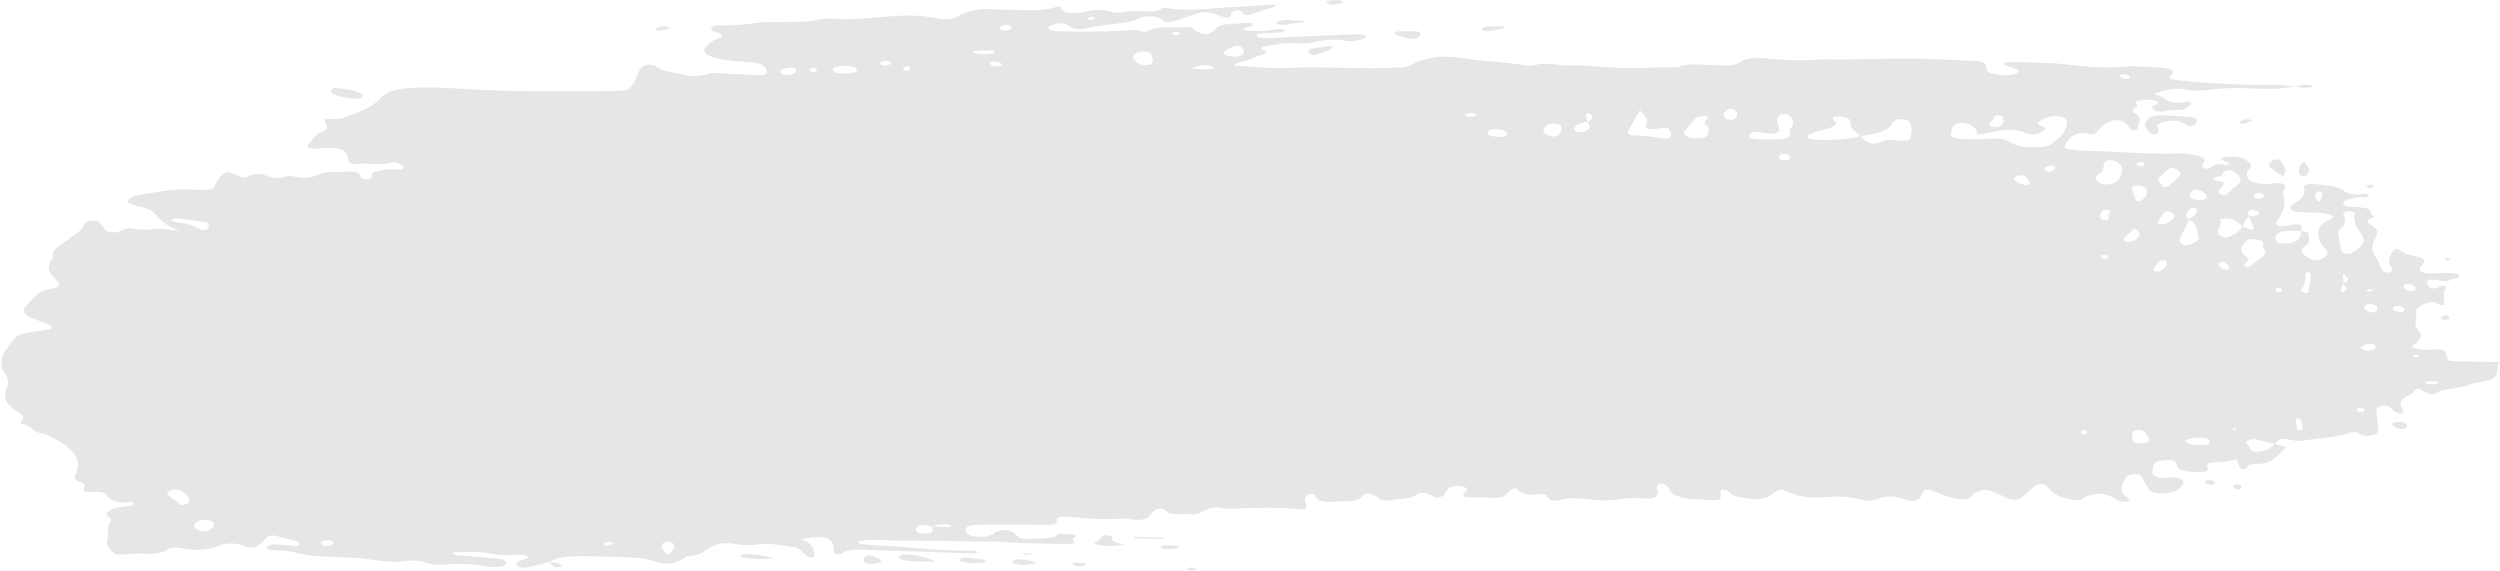 <?xml version="1.0" encoding="UTF-8" standalone="no"?><svg xmlns="http://www.w3.org/2000/svg" xmlns:xlink="http://www.w3.org/1999/xlink" fill="#000000" height="112.4" preserveAspectRatio="xMidYMid meet" version="1" viewBox="4.3 193.6 492.5 112.4" width="492.5" zoomAndPan="magnify"><g fill="#e6e6e6" id="change1_1"><path d="M 483.836 269.273 C 483.383 269.305 482.902 269.312 482.469 269.262 C 482.297 269.242 482.18 269.043 482.098 268.914 C 482.078 268.883 482.281 268.773 482.398 268.766 C 482.848 268.727 483.305 268.711 483.578 268.699 C 484.207 268.742 484.727 268.77 484.594 269.094 C 484.559 269.184 484.109 269.258 483.836 269.273 Z M 480.375 263.941 C 479.996 263.977 479.719 263.895 479.703 263.707 C 479.691 263.516 479.953 263.414 480.328 263.441 C 480.465 263.453 480.633 263.512 480.699 263.574 C 480.902 263.758 480.777 263.887 480.375 263.941 Z M 477.801 249.977 C 477.793 249.855 478.062 249.66 478.289 249.621 C 479.156 249.461 480.082 249.844 480.176 250.402 C 480.219 250.648 480.016 250.863 479.48 250.941 C 478.652 250.961 477.828 250.52 477.801 249.977 Z M 477.059 255.105 C 476.383 254.93 475.484 254.812 475.715 254.281 C 475.789 254.105 476.332 253.883 476.691 253.867 C 477.496 253.824 478.285 254.582 477.855 254.945 C 477.734 255.047 477.336 255.055 477.059 255.105 Z M 471.488 255.145 C 470.348 254.945 469.703 254.238 470.277 253.762 C 470.547 253.535 471.035 253.441 471.535 253.52 C 472.449 253.66 472.797 254.117 472.535 254.777 C 472.418 255.07 472.023 255.164 471.488 255.145 Z M 472.234 262.168 C 471.926 262.605 471.23 262.77 470.34 262.617 C 469.82 262.434 469.137 262.246 469.59 261.863 C 470.004 261.512 470.715 261.238 471.562 261.363 C 472.258 261.469 472.465 261.844 472.234 262.168 Z M 469.391 274.73 C 468.973 274.738 468.656 274.574 468.609 274.332 C 468.555 274.066 468.875 273.875 469.398 273.906 C 469.633 273.922 469.938 274.074 470.031 274.199 C 470.203 274.441 470.027 274.645 469.391 274.73 Z M 467.551 243.438 C 467.305 243.582 466.625 243.66 466.289 243.59 C 465.934 243.512 465.551 243.23 465.508 243.016 C 465.266 241.867 465.121 240.711 464.922 239.379 C 465.004 239.227 465.043 238.863 465.371 238.605 C 466.43 237.77 466.508 236.914 465.977 235.984 C 465.793 235.656 466.098 235.293 466.848 235.234 C 467.574 235.176 468.289 235.465 468.191 235.777 C 467.738 237.242 468.766 238.59 469.59 239.891 C 470.562 241.434 469.262 242.43 467.551 243.438 Z M 465.992 249.453 C 465.941 248.859 465.895 248.27 465.828 247.512 C 467.223 248.695 467.23 248.73 465.992 249.453 Z M 466.012 251.07 C 465.305 251.391 465.215 250.469 465.973 249.566 C 466.289 250.07 467.082 250.586 466.012 251.07 Z M 471.184 250.59 C 471.559 250.52 471.84 250.625 471.73 250.805 C 471.664 250.906 471.289 250.953 471.059 251.023 C 470.664 251.059 470.363 250.969 470.477 250.836 C 470.582 250.719 470.918 250.641 471.184 250.59 Z M 459.117 250.566 C 459.062 250.859 459.219 251.398 458.445 251.32 C 457.527 251.227 457.578 250.688 457.852 250.273 C 458.441 249.387 458.602 248.48 458.48 247.547 C 458.469 247.441 458.836 247.32 459.25 247.07 C 459.816 248.32 459.32 249.445 459.117 250.566 Z M 457.711 278.246 C 457.664 278.305 457.457 278.355 457.312 278.367 C 457.172 278.379 456.891 278.34 456.883 278.312 C 456.738 277.586 456.617 276.863 456.52 276.137 C 456.516 276.098 456.766 276.02 456.906 276.012 C 457.051 276 457.266 276.027 457.352 276.082 C 458.16 276.586 457.461 277.23 457.945 277.691 C 457.852 277.93 457.816 278.094 457.711 278.246 Z M 454.25 241.598 C 453.836 241.594 453.277 241.484 453.035 241.324 C 451.922 240.57 452.668 239.281 454.379 239.113 C 455.41 239.012 456.516 239.117 457.59 239.141 C 457.602 239.707 457.582 240.27 456.992 240.781 C 456.363 241.328 455.438 241.609 454.25 241.598 Z M 453.062 251.121 C 452.863 251.098 452.746 250.871 452.594 250.738 C 452.645 250.48 452.777 250.223 453.398 250.301 C 453.613 250.328 453.848 250.547 453.871 250.688 C 453.926 250.961 453.645 251.184 453.062 251.121 Z M 449.977 282.441 C 448.496 282.793 447.777 282.633 447.465 281.723 C 447.309 281.27 446.289 280.785 447.207 280.34 C 448.266 279.828 449.262 280.34 450.246 280.551 C 450.957 280.703 451.668 280.855 452.379 281.008 C 451.93 281.645 451.223 282.145 449.977 282.441 Z M 446.539 245.578 C 446.586 245.5 446.68 245.43 446.773 245.332 C 447.449 244.875 447.25 244.449 446.602 243.988 C 445.422 243.145 445.688 242.242 446.477 241.359 C 446.828 240.969 447.289 240.562 448.27 240.734 C 449.082 240.879 450.258 240.879 450.113 241.633 C 450.051 241.957 450.09 242.312 450.297 242.617 C 450.789 243.34 450.395 243.91 449.547 244.484 C 448.855 244.945 448.336 245.477 447.688 245.957 C 447.527 246.078 447.121 246.215 446.902 246.188 C 446.258 246.105 446.402 245.824 446.539 245.578 Z M 443.84 240.035 C 443.371 240.238 442.918 240.57 442.219 240.309 C 441.852 240.168 441.512 239.953 441.355 239.73 C 440.672 238.77 442.465 237.844 441.562 236.863 C 441.969 236.777 442.387 236.613 442.781 236.621 C 444.664 236.668 445.191 237.531 446.086 238.172 C 445.707 238.914 444.965 239.543 443.84 240.035 Z M 444.484 278.414 C 444.355 278.309 444.223 278.199 444.09 278.094 C 444.211 278.055 444.359 277.977 444.438 277.988 C 444.664 278.035 444.859 278.121 445.066 278.191 C 444.875 278.266 444.68 278.34 444.484 278.414 Z M 443.078 246.746 C 442.855 246.781 442.473 246.691 442.285 246.594 C 441.738 246.301 441.273 245.965 441.434 245.523 C 441.48 245.383 441.707 245.262 441.852 245.129 C 442.129 245.18 442.551 245.191 442.652 245.293 C 443.008 245.641 443.301 246.012 443.512 246.391 C 443.562 246.484 443.281 246.715 443.078 246.746 Z M 441.938 228.219 C 442.199 228.16 442.125 227.758 442.328 227.547 C 442.867 226.984 443.793 226.965 444.496 227.461 C 445.734 228.34 446.301 229.211 444.852 230.211 C 444.094 230.734 443.605 231.367 442.934 231.934 C 442.816 232.027 442.379 232.016 442.168 232.043 C 441.93 231.914 441.613 231.82 441.523 231.688 C 441.105 231.055 441.918 230.57 442.32 230.035 C 442.512 229.781 442.477 229.461 442.016 229.391 C 439.555 229.02 439.828 228.672 441.938 228.219 Z M 447.363 236.301 C 447.656 236.973 447.961 237.648 448.238 238.324 C 448.332 238.551 448.363 238.852 447.812 238.855 C 447.473 238.863 447.121 238.617 446.781 238.477 C 446.562 238.387 446.355 238.289 446.141 238.195 C 446.305 237.52 446.469 236.844 447.363 236.301 Z M 447.898 235.016 C 448.551 234.957 449.164 235.16 449.32 235.496 C 449.5 235.895 448.875 236.043 448.25 236.129 C 447.965 236.168 447.676 236.191 447.387 236.227 C 447.336 236.078 447.285 235.93 447.23 235.781 C 447.102 235.441 447.117 235.09 447.898 235.016 Z M 449.414 231.621 C 450.27 231.629 450.332 232.004 450.215 232.352 C 450.117 232.621 449.746 232.77 449.195 232.777 C 448.492 232.656 448.137 232.363 448.355 232.02 C 448.469 231.84 449.051 231.621 449.414 231.621 Z M 437.727 281.277 C 436.73 281.148 435.43 281.297 434.898 280.613 C 434.551 280.16 436.801 279.625 438.379 279.832 C 439.23 279.941 439.703 280.309 439.594 280.773 C 439.453 281.355 438.586 281.316 437.727 281.277 Z M 434.18 241.66 C 433.641 241.312 433.562 240.902 433.777 240.477 C 434.383 239.289 434.988 238.102 435.59 236.914 C 437.629 237.961 436.93 239.406 437.516 240.664 C 437.656 240.969 435.578 241.957 434.898 241.941 C 434.648 241.938 434.359 241.781 434.18 241.66 Z M 433.418 228.551 C 432.801 229.117 432.188 229.688 431.52 230.242 C 431.387 230.352 431.027 230.387 430.77 230.457 C 430.637 230.426 430.41 230.406 430.375 230.355 C 429.879 229.617 428.805 228.91 430.156 228.094 C 430.746 227.734 431.016 227.234 431.539 226.84 C 431.824 226.625 432.391 226.617 432.781 226.805 C 433.887 227.336 434.09 227.934 433.418 228.551 Z M 432.336 236.738 C 431.793 237.227 431.262 237.773 429.836 237.762 C 429.68 237.656 429.301 237.504 429.348 237.418 C 429.766 236.727 430.188 236.031 430.762 235.375 C 430.977 235.129 431.629 235.23 431.992 235.398 C 432.828 235.785 432.848 236.277 432.336 236.738 Z M 429.602 247.059 C 429.469 247.098 429.305 247.117 429.156 247.145 C 428.934 247.039 428.5 246.914 428.527 246.828 C 428.77 246.117 429.176 245.426 430.156 244.891 C 430.281 244.82 430.945 244.867 431.012 244.945 C 431.527 245.555 430.73 246.699 429.602 247.059 Z M 435.641 234.75 C 435.723 234.641 436.156 234.531 436.406 234.539 C 436.98 234.566 437.125 234.816 437.07 235.074 C 436.938 235.738 436.316 236.289 435.598 236.816 C 434.535 236.125 435.156 235.434 435.641 234.75 Z M 436.598 231.004 C 436.797 230.93 437.25 230.941 437.465 231.016 C 438.516 231.379 439.262 232.195 438.949 232.656 C 438.867 232.781 438.535 232.891 438.273 232.949 C 438.004 233.012 437.676 233.004 437.359 233.027 C 436.59 232.934 435.781 232.789 435.727 232.312 C 435.68 231.836 435.723 231.316 436.598 231.004 Z M 426.219 280.93 C 424.996 280.98 424.379 280.738 424.328 280.16 C 424.312 279.922 424.383 279.676 424.414 279.434 C 424.391 279.434 424.371 279.434 424.348 279.434 C 424.379 279.191 424.285 278.918 424.477 278.723 C 424.652 278.531 425.109 278.324 425.48 278.301 C 425.855 278.273 426.48 278.414 426.645 278.578 C 427.062 279.004 427.352 279.477 427.578 279.941 C 427.875 280.562 427.395 280.879 426.219 280.93 Z M 422.949 241.109 C 422.43 240.797 422.699 240.531 423.023 240.234 C 423.562 239.746 424.031 239.242 424.715 238.559 C 426.324 239.422 425.883 240.141 424.914 240.863 C 424.402 241.25 423.395 241.371 422.949 241.109 Z M 421.312 229.273 C 420.621 229.828 419.266 230.125 418.457 229.871 C 417.59 229.602 416.98 228.848 417.234 228.344 C 417.273 228.262 417.309 228.16 417.422 228.113 C 418.699 227.57 418.641 226.812 418.727 226.059 C 418.77 225.645 419.02 225.188 420.059 225.168 C 420.973 225.152 421.438 225.523 421.855 225.887 C 422.383 226.344 422.34 226.852 422.324 227.391 C 422.148 228.016 422.039 228.688 421.312 229.273 Z M 419.629 235.906 C 419.668 236.277 419.77 236.527 419.684 236.762 C 419.645 236.855 419.18 236.977 418.938 236.961 C 418.668 236.945 418.297 236.812 418.207 236.688 C 417.863 236.203 417.988 235.707 418.418 235.25 C 418.637 235.016 419.102 234.883 419.598 234.973 C 419.793 235.008 420.02 235.215 419.988 235.328 C 419.926 235.566 419.703 235.793 419.629 235.906 Z M 419.102 244.578 C 418.621 244.605 418.211 244.449 418.145 244.203 C 418.062 243.922 418.457 243.773 418.973 243.828 C 419.438 243.871 419.727 244.047 419.711 244.297 C 419.496 244.402 419.316 244.566 419.102 244.578 Z M 425.91 230.156 C 426.09 230.227 426.574 230.336 426.801 230.523 C 427.703 231.297 427.215 232.645 425.828 233.23 C 425.723 233.273 425.105 233.145 425.07 233.059 C 424.758 232.258 424.496 231.445 424.262 230.633 C 424.188 230.371 425.102 230.051 425.91 230.156 Z M 426.203 225.508 C 426.699 225.621 426.898 225.836 426.715 226.086 C 426.535 226.328 426.117 226.477 425.645 226.309 C 425.227 226.16 425.141 225.887 425.43 225.668 C 425.559 225.566 425.941 225.559 426.203 225.508 Z M 414.598 279.203 C 414.125 278.941 414.02 278.652 414.531 278.391 C 414.645 278.332 415.234 278.391 415.266 278.449 C 415.387 278.656 415.41 278.891 415.355 279.105 C 415.34 279.156 414.863 279.172 414.598 279.203 Z M 408.23 222.098 C 407.891 222.328 407.148 222.48 406.559 222.52 C 404.27 222.664 401.91 222.652 400.332 221.641 C 399.098 220.848 397.645 220.762 396.047 220.934 C 394.105 221.141 392.203 221.047 390.289 220.949 C 389.211 220.898 388.508 220.461 388.602 219.914 C 388.688 219.418 388.855 218.91 389.145 218.438 C 389.586 217.703 391.023 217.594 392.234 218.113 C 393.309 218.574 393.758 219.156 393.805 220.121 C 395.336 219.863 396.434 219.73 397.449 219.5 C 399.48 219.043 401.277 218.984 403.219 219.754 C 404.719 220.344 405.793 220.121 406.887 219.344 C 407.344 219.02 407.312 218.684 406.641 218.496 C 405.371 218.148 405.582 217.758 406.383 217.324 C 406.828 217.086 407.312 216.855 407.828 216.66 C 409.137 216.164 411.477 216.66 411.512 217.473 C 411.59 219.23 410.23 220.738 408.23 222.098 Z M 407.734 227.414 C 407.227 227.391 407.035 227.121 407.098 226.875 C 407.203 226.426 408.109 226.094 408.734 226.273 C 408.953 226.336 409.035 226.527 409.188 226.668 C 408.973 227.059 408.719 227.465 407.734 227.414 Z M 403.902 229.984 C 403.82 230.059 403.277 230.07 403.055 230.008 C 402.078 229.723 401.047 229.438 401.074 228.641 C 401.328 228.512 401.605 228.301 401.984 228.188 C 402.438 228.059 402.949 228.145 403.293 228.348 C 403.496 228.469 403.652 228.633 403.715 228.789 C 403.871 229.188 404.352 229.582 403.902 229.984 Z M 396.359 217.699 C 396.484 217.547 396.656 217.406 396.84 217.273 C 397.305 216.938 396.82 216.117 398.32 216.328 C 399.254 216.461 398.883 217.016 398.965 217.48 C 398.902 217.648 398.855 217.895 398.723 218.125 C 398.504 218.512 397.391 218.754 396.781 218.547 C 396.164 218.34 396.086 218.031 396.359 217.699 Z M 380.637 220.797 C 380.57 221.172 379.867 221.34 379.223 221.344 C 378.605 221.352 377.961 221.277 377.371 221.168 C 376.539 221.016 376.016 221.121 375.277 221.41 C 373.434 222.141 372.777 222.047 371.48 221.09 C 371.223 220.898 371.137 220.645 370.98 220.418 C 371.109 220.395 371.238 220.375 371.367 220.355 C 374 219.934 376.461 219.414 377.07 217.766 C 377.125 217.617 377.395 217.484 377.594 217.355 C 378.32 216.891 379.988 217.023 380.395 217.574 C 381.16 218.633 380.816 219.719 380.637 220.797 Z M 361.105 221.016 C 360.453 220.957 360.188 220.492 360.57 220.223 C 361.484 219.586 362.867 219.344 364.137 218.988 C 365.504 218.609 366.602 218.133 365.48 217.207 C 365.18 216.957 365.363 216.676 365.848 216.578 C 366.246 216.496 366.805 216.508 367.207 216.59 C 368.145 216.777 368.938 217.117 368.828 217.699 C 368.617 218.801 369.773 219.59 370.879 220.406 C 367.746 221.168 364.477 221.328 361.105 221.016 Z M 357.051 218.906 C 356.41 219.492 357.652 220.266 356.332 220.773 C 355.602 221.059 355.219 221.094 351.602 221.074 C 351.383 221.062 350.57 221.055 349.812 220.945 C 349.156 220.852 348.766 220.566 348.922 220.184 C 349.066 219.824 349.504 219.547 350.223 219.602 C 351.16 219.668 352.066 219.867 353.004 219.949 C 354.059 220.039 354.883 219.625 354.797 219.066 C 354.703 218.484 354.445 217.906 354.402 217.324 C 354.379 217.012 354.535 216.66 354.82 216.387 C 355.012 216.211 355.555 216.098 355.98 216.039 C 356.18 216.012 356.605 216.156 356.703 216.277 C 357.203 216.883 357.887 217.48 357.477 218.191 C 357.344 218.43 357.281 218.695 357.051 218.906 Z M 356.039 225.207 C 355.316 225.215 354.824 225.02 354.758 224.664 C 354.699 224.332 354.961 223.98 355.668 223.93 C 356.375 223.879 356.77 224.172 356.922 224.508 C 357.094 224.883 356.742 225.117 356.039 225.207 Z M 346.047 217.02 C 345.895 217.133 345.477 217.238 345.258 217.207 C 344.848 217.152 344.316 217.035 344.156 216.863 C 343.91 216.59 343.93 216.25 343.836 215.945 C 344.188 215.621 344.438 215.328 344.812 215.082 C 344.941 215 345.484 214.965 345.645 215.035 C 346.633 215.453 346.828 216.453 346.047 217.02 Z M 340.867 219.672 C 340.77 220.184 340.598 220.68 339.398 220.797 C 338.227 220.914 337.145 220.816 336.402 220.285 C 336.152 220.102 335.93 219.785 336.062 219.605 C 336.742 218.684 337.527 217.785 338.32 216.891 C 338.445 216.75 338.758 216.625 339.035 216.57 C 339.457 216.484 339.996 216.371 340.363 216.441 C 340.895 216.547 340.734 216.844 340.961 216.609 C 340.172 217.465 339.824 217.891 340.43 218.25 C 341.188 218.699 340.961 219.18 340.867 219.672 Z M 332.316 220.891 C 330.195 220.598 328.105 220.277 325.879 220.234 C 325.145 220.223 324.863 219.805 325.035 219.473 C 325.77 218.066 326.594 216.672 327.387 215.27 C 327.898 216.215 329.246 216.977 328.594 218.074 C 328.141 218.84 329.426 219.246 330.875 218.938 C 332.629 218.566 333.039 218.66 333.359 219.527 C 333.445 219.773 333.512 220.027 333.484 220.27 C 333.441 220.641 333.004 220.984 332.316 220.891 Z M 317.047 217.57 C 316.934 217.18 316.812 216.789 316.703 216.398 C 316.637 216.152 316.617 215.848 317.285 215.957 C 317.613 216.012 317.938 216.316 317.996 216.531 C 318.113 216.961 317.609 217.281 317.047 217.57 Z M 316.215 219.562 C 315.879 219.66 315.211 219.641 314.906 219.523 C 314.602 219.41 314.355 219.078 314.445 218.887 C 314.766 218.195 315.574 217.727 317.012 217.645 C 317.594 218.379 317.816 219.09 316.215 219.562 Z M 311.727 219.625 C 311.547 220.031 311.27 220.426 310.359 220.508 C 309.664 220.574 308.648 220.055 308.434 219.582 C 308.234 219.156 308.449 218.777 308.875 218.422 C 309.336 218.031 310.059 217.902 310.879 217.941 C 311.566 217.977 311.973 218.379 311.914 219.008 C 311.875 219.145 311.828 219.387 311.727 219.625 Z M 300.344 220.555 C 299.73 220.57 299.07 220.559 298.508 220.449 C 297.742 220.305 297.07 220.023 297.469 219.52 C 297.816 219.07 298.602 218.988 299.441 219.066 C 300.488 219.168 301.117 219.488 301.203 220.02 C 301.199 220.359 300.832 220.539 300.344 220.555 Z M 293.5 216.574 C 293.281 216.562 292.941 216.395 292.938 216.297 C 292.934 216.184 293.195 216.008 293.422 215.961 C 293.988 215.844 294.602 215.816 295.055 216.105 C 295.133 216.152 295.098 216.25 295.113 216.32 C 294.703 216.625 294.082 216.609 293.5 216.574 Z M 246.301 204.637 C 245.457 204.473 245.074 204 245.535 203.668 C 245.809 203.473 246.121 203.277 246.488 203.129 C 247.074 202.891 247.59 202.484 248.504 202.703 C 249.203 202.867 249.559 203.789 249.125 204.277 C 248.754 204.695 248.125 204.902 246.473 204.664 C 246.906 204.727 246.594 204.691 246.301 204.637 Z M 242.855 207.27 C 241.789 207.262 240.73 207.211 239.094 207.156 C 240.43 206.391 241.582 206.367 242.809 206.617 C 243.043 206.664 243.309 206.832 243.332 206.957 C 243.352 207.055 243.023 207.27 242.855 207.27 Z M 235.723 200.527 C 235.496 200.508 235.32 200.336 235.125 200.23 C 235.281 199.949 235.707 199.84 236.191 199.879 C 236.41 199.898 236.77 200.082 236.746 200.168 C 236.676 200.449 236.223 200.574 235.723 200.527 Z M 229.938 206.441 C 228.762 206.441 227.734 205.754 227.52 204.867 C 227.398 204.375 228.438 203.809 229.629 203.754 C 230.312 203.723 230.926 203.891 231.082 204.23 C 231.305 204.707 231.336 205.207 231.426 205.59 C 231.375 206.191 230.852 206.445 229.938 206.441 Z M 202.441 199.586 C 201.766 199.605 201.117 199.453 201.215 199.043 C 201.258 198.867 201.777 198.648 202.168 198.578 C 202.816 198.461 203.379 198.594 203.605 198.977 C 203.613 199.387 203.109 199.566 202.441 199.586 Z M 200.57 206.691 C 199.965 206.625 199.359 206.488 199.312 206.121 C 199.273 205.863 199.656 205.668 200.191 205.703 C 200.977 205.754 201.617 205.93 201.66 206.402 C 201.441 206.676 201.027 206.742 200.57 206.691 Z M 195.812 203.98 C 196.961 203.254 198.414 203.777 199.516 203.469 C 199.633 203.438 200.121 203.594 200.16 203.691 C 200.266 203.961 199.934 204.191 199.445 204.223 C 198.254 204.301 197.047 204.312 195.812 203.98 Z M 191.188 297.445 C 190.141 297.41 189.102 297.336 188.059 297.273 C 188.898 296.844 189.938 296.812 191.016 296.918 C 191.273 296.941 191.488 297.082 191.727 297.172 C 191.547 297.266 191.355 297.449 191.188 297.445 Z M 186.508 298.73 C 185.215 298.711 184.652 298.434 184.715 297.836 C 184.766 297.363 185.176 297.004 186.133 297.02 C 186.73 297.027 187.32 297.195 187.91 297.297 C 187.965 297.535 188.059 297.777 188.059 298.016 C 188.059 298.547 187.445 298.742 186.508 298.73 Z M 182.836 207.57 C 182.266 207.559 182.125 207.301 182.297 207.055 C 182.453 206.832 182.723 206.586 183.273 206.664 C 183.445 206.691 183.504 206.934 183.613 207.078 C 183.547 207.328 183.379 207.582 182.836 207.57 Z M 178.242 206.496 C 178.035 206.383 177.652 206.27 177.656 206.16 C 177.688 205.742 178.328 205.645 178.977 205.641 C 179.508 205.641 180.004 205.844 179.832 206.102 C 179.609 206.438 178.934 206.531 178.242 206.496 Z M 171.195 208.086 C 170.887 208.094 170.57 208.086 170.133 208.09 C 169.805 208.035 169.285 208.02 168.934 207.883 C 168.613 207.758 168.387 207.512 168.301 207.301 C 168.25 207.188 168.539 207.008 168.75 206.898 C 169.508 206.516 170.465 206.547 171.398 206.613 C 172.176 206.672 172.957 206.762 173.117 207.277 C 173.25 207.707 172.449 208.047 171.195 208.086 Z M 164.215 207.758 C 163.684 207.656 163.57 207.398 163.844 207.164 C 164.113 206.93 164.617 206.863 165.051 207.02 C 165.227 207.086 165.207 207.297 165.277 207.445 C 165.07 207.688 164.738 207.859 164.215 207.758 Z M 158.363 208.203 C 158.148 208.121 157.949 207.922 157.977 207.789 C 158.09 207.246 159.328 206.836 160.438 206.969 C 160.926 207.023 161.156 207.246 161.172 207.52 C 160.977 208.219 159.449 208.602 158.363 208.203 Z M 136.27 302.602 C 136.203 302.66 136.035 302.695 135.914 302.742 C 135.777 302.73 135.539 302.742 135.516 302.715 C 135 302.043 134.273 301.375 134.926 300.637 C 135.082 300.453 135.656 300.258 136.004 300.273 C 136.348 300.293 136.832 300.539 136.934 300.734 C 137.281 301.395 136.898 302.02 136.27 302.602 Z M 124.855 300.824 C 124.52 300.969 124.082 301.047 123.734 301.141 C 123.523 301.082 123.297 301.051 123.289 301.012 C 123.27 300.867 123.227 300.676 123.375 300.59 C 123.82 300.34 124.414 300.27 125.004 300.449 C 125.078 300.473 125.012 300.758 124.855 300.824 Z M 68.344 301.113 C 67.828 301.039 67.57 300.836 67.547 300.555 C 67.707 300.164 68.219 300.008 68.934 300.027 C 69.441 300.043 69.824 300.191 69.918 300.465 C 70.062 300.883 69.203 301.234 68.344 301.113 Z M 44.383 298.262 C 43.301 298.219 42.406 297.59 42.605 297.012 C 42.828 296.348 43.758 295.957 44.941 296.031 C 45.98 296.094 46.594 296.527 46.438 297.094 C 46.242 297.801 45.363 298.301 44.383 298.262 Z M 40.555 293.035 C 40.316 293.102 39.699 293.074 39.672 293.027 C 39.23 292.246 38.004 291.73 37.305 291.039 C 37.238 290.977 37.281 290.879 37.266 290.711 C 37.441 290.57 37.625 290.332 37.961 290.188 C 38.48 289.957 39.23 289.93 39.703 290.156 C 41.031 290.801 41.672 291.633 41.539 292.578 C 41.52 292.746 40.941 292.93 40.555 293.035 Z M 38.953 237.379 C 38.484 237.352 37.992 237.164 38.156 236.875 C 38.309 236.609 38.883 236.641 39.652 236.66 C 41.039 236.852 42.738 237.051 44.391 237.328 C 45.207 237.465 45.559 237.84 45.422 238.32 C 45.289 238.805 44.367 239.117 43.789 238.809 C 42.426 238.086 40.961 237.504 38.953 237.379 Z M 219.645 196.91 C 219.699 196.902 220.039 197.219 220.012 197.23 C 219.691 197.363 219.32 197.473 218.965 197.586 C 218.773 197.418 218.645 197.305 218.512 197.191 C 218.887 197.094 219.25 196.977 219.645 196.91 Z M 422.543 208.234 C 423.215 208.242 423.699 208.457 423.871 208.789 C 423.918 208.887 423.648 209.121 423.461 209.145 C 422.758 209.23 421.82 208.82 421.922 208.477 C 421.953 208.375 422.328 208.23 422.543 208.234 Z M 461.262 233.402 C 460.016 232.609 460.352 232.055 460.602 231.52 C 460.641 231.43 461.125 231.316 461.301 231.352 C 461.539 231.402 461.852 231.594 461.832 231.711 C 461.738 232.176 461.531 232.637 461.262 233.402 Z M 488.441 264.781 C 486.473 264.734 486.473 264.711 486.215 263.602 C 485.945 262.457 485.785 262.324 483.535 262.445 C 482.035 262.527 480.68 262.574 479.289 261.887 C 480.738 260.984 481.828 259.883 480.75 258.746 C 479.59 257.523 480.512 256.312 480.289 255.102 C 480.145 254.312 481.355 253.547 482.945 253.152 C 484.227 252.84 484.527 253.906 485.777 253.703 C 485.77 252.785 485.719 251.875 485.773 250.965 C 485.797 250.656 486.551 250.305 486.008 250.047 C 485.117 249.625 484.727 250.281 484.074 250.395 C 482.941 250.59 482.844 250.008 482.59 249.656 C 482.105 248.98 482.609 248.617 483.852 248.711 C 485.039 248.801 486.223 249.309 487.371 248.605 C 487.805 248.344 489.16 248.484 488.68 247.828 C 488.426 247.488 487.75 247.367 487.098 247.355 C 486.301 247.344 485.5 247.383 484.699 247.402 C 484.062 247.422 483.418 247.477 482.781 247.457 C 481.445 247.41 480.598 246.93 481.145 246.277 C 481.465 245.898 481.758 245.496 481.871 245.09 C 481.934 244.879 481.707 244.539 481.395 244.434 C 480.457 244.117 479.414 243.887 478.414 243.625 C 477.512 243.391 477.355 242.555 475.934 242.707 C 475.137 243.957 474.312 245.133 475.531 246.398 C 475.801 246.676 475.582 247.062 474.949 247.27 C 474.387 247.453 473.621 247.117 473.367 246.539 C 473.035 245.805 472.965 245.016 472.41 244.332 C 471.332 243.008 471.535 241.648 472.273 240.398 C 472.887 239.359 472.699 238.633 471.34 237.891 C 470.59 237.477 470.305 237.039 471.492 236.656 C 471.734 236.582 472.039 236.312 472.027 236.309 C 471.09 235.883 471.645 235.105 470.785 234.738 C 470.234 234.5 469.312 234.484 468.543 234.398 C 467.922 234.332 467.238 234.363 466.672 234.238 C 466.309 234.16 465.934 233.887 465.895 233.684 C 465.852 233.473 466.09 233.148 466.414 233.031 C 467.059 232.805 467.84 232.676 468.574 232.52 C 469.391 232.352 470.578 232.711 471.062 232.039 C 470.438 231.562 469.629 231.918 468.914 231.91 C 467.914 231.898 466.836 231.855 466.332 231.387 C 464.914 230.07 462.266 230.188 460.047 229.824 C 459.098 229.672 457.906 230.16 458.117 230.66 C 458.664 231.961 457.676 232.879 456.074 233.809 C 454.766 234.57 455.754 235.426 457.891 235.438 C 459.504 235.445 461.094 235.422 462.641 235.727 C 463.867 235.965 464.262 236.414 463.289 236.836 C 460.984 237.824 460.828 239.062 461.078 240.48 C 461.23 241.359 461.859 242.07 462.574 242.828 C 463.285 243.586 462.34 244.539 460.75 244.883 C 460.492 244.941 460.012 244.949 459.859 244.863 C 459.082 244.449 458.316 244.027 457.941 243.445 C 457.598 242.91 457.801 242.492 458.477 242.055 C 459.602 241.328 459.09 240.438 459.078 239.621 C 459.074 239.285 458.262 239.211 457.672 239.109 C 457.875 237.816 457.637 237.656 455.762 237.871 C 455.293 237.926 454.855 238.055 454.391 238.102 C 453.113 238.23 452.398 237.883 452.801 237.293 C 454 235.535 454.824 233.758 454.051 231.879 C 453.777 231.219 455.109 230.543 454.215 229.949 C 453.215 229.285 451.801 229.98 450.586 229.844 C 450.43 229.824 450.266 229.832 450.102 229.824 C 448.031 229.707 447.035 229.117 446.898 227.977 C 446.844 227.531 447.062 227.156 447.531 226.797 C 447.801 226.59 447.891 226.367 447.73 226.09 C 446.992 224.816 445.129 224.242 442.48 224.555 C 441.977 224.613 441.766 224.906 442.129 225.141 C 442.516 225.387 443.496 225.637 443.426 225.773 C 443.109 226.41 442.164 225.93 441.496 225.945 C 440.523 225.973 440.184 226.355 439.656 226.66 C 439.312 226.859 438.812 226.906 438.426 226.707 C 438.23 226.605 438.137 226.41 438.145 226.258 C 438.168 225.707 439.242 225.137 438.109 224.613 C 437.125 224.156 435.918 223.918 434.605 223.855 C 434.129 223.832 433.645 223.848 433.16 223.859 C 427.043 224.004 421.008 223.41 414.918 223.285 C 413.961 223.266 413.008 223.148 412.07 223.043 C 411.383 222.965 410.875 222.711 411.062 222.332 C 411.34 221.77 411.617 221.176 412.191 220.691 C 412.977 220.035 414.02 219.488 415.77 219.984 C 416.43 220.172 417.023 219.977 417.359 219.648 C 417.965 219.062 418.305 218.41 419.211 217.895 C 420.891 216.941 422.57 217.086 423.504 218.297 C 423.684 218.531 423.766 218.785 423.996 219 C 424.133 219.121 424.48 219.242 424.727 219.238 C 424.965 219.238 425.391 219.078 425.398 218.98 C 425.504 217.863 426.691 216.668 424.523 215.699 C 424.324 215.609 424.461 215.215 424.645 215.012 C 424.898 214.734 425.629 214.566 425.246 214.16 C 424.902 213.797 425.047 213.492 425.789 213.348 C 426.98 213.117 429.008 213.27 429.398 213.629 C 429.516 213.734 429.414 213.988 429.234 214.082 C 428.672 214.387 427.949 214.656 428.488 215.141 C 429.094 215.68 430.051 215.676 431 215.445 C 431.762 215.262 432.508 215.246 433.328 215.266 C 434.652 215.297 435.301 214.789 435.793 214.238 C 435.914 214.105 435.941 213.887 435.809 213.77 C 435.688 213.66 435.203 213.547 435.027 213.594 C 433.129 214.086 431.723 213.844 430.555 212.926 C 430.145 212.602 429.375 212.398 428.613 212.074 C 430.625 211.367 432.84 210.801 434.637 211.203 C 436.691 211.664 438.309 211.438 440.145 211.219 C 442.348 210.953 444.535 210.902 446.824 210.98 C 449.902 211.078 453.082 211.336 456.094 210.664 C 454.777 210.465 453.48 210.266 452.062 210.289 C 445.617 210.395 439.25 210.043 432.945 209.359 C 432.098 209.27 431.391 209.039 431.906 208.5 C 432.195 208.195 432.613 207.922 432.305 207.57 C 431.926 207.145 431.18 206.984 430.348 206.949 C 427.941 206.852 425.445 206.516 423.145 206.73 C 419.031 207.121 415.168 206.742 411.238 206.289 C 407.602 205.867 403.891 205.879 400.191 205.848 C 399.723 205.844 399.145 205.879 399.098 206.203 C 399.055 206.492 399.582 206.586 399.992 206.703 C 400.543 206.867 401.109 207.027 401.594 207.234 C 402.086 207.449 401.941 207.953 401.438 208.113 C 399.887 208.602 398.348 208.438 396.816 208.098 C 395.746 207.859 395.602 207.375 395.598 206.844 C 395.59 206.168 395.016 205.68 393.664 205.625 C 388.531 205.422 383.383 205.043 378.266 205.133 C 374.75 205.195 371.207 205.223 367.684 205.34 C 365.926 205.398 364.125 205.219 362.395 205.344 C 359.336 205.57 356.367 205.535 353.32 205.207 C 351.094 204.969 348.828 204.672 346.859 205.969 C 345.715 206.727 343.219 206.461 341.312 206.414 C 339.086 206.359 336.832 205.984 334.836 206.832 C 330.355 206.875 325.832 207.121 321.406 206.879 C 318.887 206.738 316.359 206.391 313.801 206.496 C 311.312 206.598 308.824 205.668 306.332 206.527 C 306.02 206.637 305.375 206.543 304.926 206.473 C 300.773 205.832 296.418 205.695 292.254 205.027 C 288.895 204.492 285.57 204.711 282.859 206.109 C 282.188 206.457 281.473 206.848 280.438 206.879 C 277.875 206.953 275.301 207.102 272.75 207.035 C 267.629 206.906 262.52 206.828 257.395 206.977 C 254.027 207.078 250.738 206.754 247.375 206.48 C 247.914 205.734 249.289 205.789 250.117 205.422 C 251.094 204.988 252.203 204.641 253.27 204.262 C 254.035 203.992 253.875 203.785 253.219 203.527 C 252.473 203.23 252.781 202.852 253.418 202.734 C 255.379 202.387 257.355 201.996 259.504 202.141 C 260.809 202.227 262.105 202.152 263.289 201.887 C 265.277 201.441 267.203 201.211 269.359 201.617 C 270.613 201.852 271.902 201.574 273.016 201.203 C 273.23 201.129 273.395 200.918 273.375 200.777 C 273.355 200.645 273.074 200.43 272.883 200.422 C 271.93 200.375 270.957 200.34 270.004 200.379 C 265.035 200.594 260.07 200.828 255.109 201.066 C 254.141 201.113 253.172 201.172 252.277 200.93 C 252.051 200.867 251.836 200.66 251.855 200.531 C 251.871 200.41 252.195 200.223 252.422 200.207 C 253.531 200.129 254.668 200.137 255.77 200.035 C 256.406 199.98 257.355 200.066 257.477 199.496 C 256.66 199.27 255.855 199.336 255.102 199.465 C 253.531 199.734 251.938 199.758 250.328 199.672 C 249.867 199.645 249.301 199.613 249.316 199.289 C 249.32 199.184 249.738 199.078 249.992 198.988 C 250.258 198.895 250.598 198.848 250.812 198.73 C 251 198.621 251.203 198.43 251.137 198.316 C 251.066 198.203 250.652 198.066 250.422 198.078 C 248.988 198.16 247.57 198.316 246.137 198.379 C 244.844 198.434 244.262 198.77 243.703 199.379 C 242.641 200.539 241.281 200.609 239.84 199.637 C 239.328 199.289 238.902 198.824 238.09 198.922 C 235.508 199.23 232.555 198.562 230.312 199.715 C 229.91 199.922 229.527 199.973 229.102 199.793 C 227.926 199.305 226.645 199.57 225.387 199.633 C 221.223 199.832 217.051 199.906 212.875 199.762 C 211.438 199.715 210.648 199.383 210.887 198.973 C 211.16 198.504 212.684 198.059 213.621 198.223 C 214.043 198.297 214.512 198.449 214.75 198.637 C 215.891 199.52 217.156 199.523 218.883 199.047 C 220.129 198.699 221.629 198.598 223.027 198.414 C 224.93 198.164 226.812 198.098 228.484 197.312 C 229.906 196.645 232.012 196.48 233.461 197.648 C 233.957 198.051 234.855 198.012 235.617 197.766 C 236.578 197.453 237.516 197.129 238.457 196.809 C 241.699 195.703 241.809 195.699 245.199 196.902 C 245.898 197.148 246.41 197.098 246.719 196.699 C 246.891 196.473 246.812 196.188 247.031 195.977 C 247.539 195.477 248.602 195.492 249.059 196.07 C 249.371 196.465 249.664 196.684 250.387 196.488 C 251.383 196.227 252.316 195.891 253.246 195.562 C 254.035 195.285 255.262 195.246 255.703 194.461 C 252.613 194.652 249.922 194.859 247.219 194.98 C 242.793 195.172 238.391 196.008 233.91 195.137 C 233.699 195.098 233.227 195.188 233.105 195.293 C 232.242 196.023 230.883 195.84 229.633 195.84 C 228.199 195.84 226.77 195.645 225.352 195.988 C 224.617 196.164 223.789 196.105 223.039 195.871 C 221.348 195.348 219.652 195.531 217.957 195.891 C 217.363 196.016 216.75 196.203 216.148 196.199 C 215.027 196.191 213.734 196.078 213.504 195.395 C 213.348 194.922 213.016 194.742 212.367 194.969 C 210.031 195.785 207.473 195.66 204.898 195.57 C 203.449 195.52 201.992 195.539 200.559 195.445 C 197.652 195.258 195.074 195.582 193.094 196.742 C 191.789 197.508 190.367 197.523 188.738 197.184 C 185.641 196.543 182.477 196.594 179.242 196.848 C 175.602 197.137 171.969 197.578 168.23 197.266 C 167.617 197.211 166.891 197.242 166.328 197.367 C 163.254 198.062 160.023 197.93 156.812 197.934 C 155.852 197.934 154.848 197.91 153.934 198.039 C 151.277 198.406 148.625 198.703 145.852 198.602 C 145.168 198.574 144.586 198.77 144.41 199.129 C 144.223 199.516 144.777 199.742 145.289 199.949 C 145.762 200.145 146.555 200.152 146.637 200.801 C 145.477 201.16 144.395 201.746 143.641 202.504 C 142.75 203.402 142.816 204.129 144.324 204.691 C 145.219 205.023 146.281 205.293 147.344 205.438 C 149.047 205.668 150.809 205.793 152.559 205.926 C 154.246 206.055 155.047 206.566 155.316 207.422 C 155.539 208.129 155.238 208.434 153.957 208.395 C 151.23 208.305 148.508 208.188 145.789 208.043 C 145.152 208.012 144.48 207.844 143.945 208.07 C 142.336 208.742 140.516 208.66 138.91 208.277 C 137.227 207.871 135.277 207.785 133.91 206.902 C 132.535 206.008 130.98 206.242 130.379 207.289 C 129.918 208.086 129.734 208.926 129.27 209.723 C 128.328 211.324 128.105 211.469 124.91 211.512 C 116.234 211.617 107.551 211.672 98.883 211.305 C 95.52 211.16 92.16 210.82 88.801 210.836 C 85.156 210.852 81.09 210.824 79.234 212.969 C 78.117 214.258 76.402 215.117 74.332 215.934 C 71.562 217.027 71.641 217.082 68.473 217.07 C 67.961 217.656 68.832 218.184 68.727 218.77 C 68.594 219.484 67.262 219.633 66.738 220.121 C 66.043 220.77 65.512 221.473 64.984 222.168 C 64.684 222.57 65.191 222.812 65.879 222.859 C 66.504 222.898 67.152 222.82 67.793 222.797 C 71.641 222.66 72.273 222.91 72.934 224.836 C 73.016 225.082 72.953 225.367 73.172 225.57 C 73.383 225.758 74.008 226.023 74.23 225.977 C 76.523 225.484 78.992 226.371 81.301 225.664 C 82.254 225.371 83.066 225.863 83.641 226.293 C 84.047 226.594 83.648 227.098 83.012 227.02 C 81.516 226.828 80.152 226.98 78.789 227.273 C 77.996 227.441 77.379 227.684 77.547 228.203 C 77.668 228.59 77.531 228.895 76.652 228.895 C 75.941 228.895 75.297 228.68 75.281 228.316 C 75.246 227.625 74.219 227.328 73.406 227.395 C 71.262 227.562 68.871 227.191 66.992 228.016 C 65.461 228.68 63.891 228.824 62.086 228.355 C 61.707 228.258 61.02 228.199 60.758 228.305 C 59.148 228.973 57.918 228.637 56.473 228.098 C 55.32 227.664 54.043 227.926 52.961 228.414 C 52.422 228.66 51.805 228.547 51.254 228.301 C 48.836 227.199 48.852 227.211 47.531 228.648 C 47.188 229.027 46.922 229.391 46.773 229.816 C 46.379 230.926 46.195 230.969 44.406 230.996 C 43.762 231.004 43.109 231.012 42.477 230.965 C 38.473 230.676 34.891 231.516 31.215 232.102 C 30.785 232.168 30.426 232.371 30.07 232.539 C 29.266 232.914 29.309 233.539 30.18 233.84 C 30.711 234.023 31.297 234.176 31.887 234.301 C 33.473 234.641 34.559 235.25 35.16 236.062 C 35.93 237.094 37.156 237.953 39.59 239.109 C 37.105 238.824 35.691 238.531 34.328 238.758 C 32.828 239.008 31.488 238.781 30.102 238.559 C 29.84 238.52 29.453 238.59 29.188 238.664 C 28.227 238.941 27.48 239.516 26.211 239.359 C 24.629 239.168 24.891 238.289 24.227 237.754 C 24.051 237.613 23.91 237.461 23.727 237.324 C 23.32 237.016 22.008 236.969 21.578 237.262 C 21.281 237.457 20.895 237.672 20.832 237.898 C 20.539 238.949 19.152 239.641 18.133 240.477 C 16.648 241.699 14.082 242.766 14.781 244.508 C 13.277 246.008 13.867 247.391 15.449 248.781 C 16.305 249.535 16.047 250.207 14.586 250.469 C 11.324 251.043 10.66 252.598 9.43 253.91 C 8.688 254.703 8.902 255.562 10.445 256.176 C 11.598 256.629 12.754 257.086 13.852 257.574 C 14.176 257.719 14.484 257.977 14.484 258.184 C 14.477 258.445 13.922 258.527 13.441 258.594 C 7.582 259.363 7.582 259.363 5.738 262.18 C 5.578 262.418 5.32 262.641 5.199 262.883 C 4.512 264.293 4.254 265.738 5.234 267.109 C 5.945 268.105 6.098 268.988 5.625 270.031 C 4.945 271.527 5.199 272.965 7.188 274.324 C 8.023 274.898 9.766 275.73 8.332 276.773 C 8.262 276.824 8.551 277.121 8.758 277.152 C 10.672 277.465 10.746 278.922 13 279.004 C 17.773 281.117 20.922 283.574 19.184 287.059 C 18.867 287.691 18.961 288.223 20.156 288.574 C 21 288.824 21.094 289.203 20.871 289.656 C 20.523 290.359 21.301 290.582 22.43 290.531 C 23.629 290.48 24.895 290.48 25.297 291.148 C 26.074 292.422 27.617 292.766 29.949 292.504 C 30.137 292.484 30.562 292.672 30.617 292.797 C 30.664 292.91 30.418 293.148 30.211 293.188 C 29.156 293.379 28.008 293.445 27.023 293.699 C 26.352 293.867 25.785 294.234 25.383 294.578 C 25.027 294.887 25.441 295.207 25.824 295.492 C 26.211 295.781 26.293 296.117 26.023 296.449 C 25.113 297.566 25.949 298.754 25.453 299.926 C 25.113 300.723 25.766 301.805 26.664 302.52 C 27.531 303.215 29.352 302.66 30.762 302.645 C 31.723 302.637 32.688 302.688 33.656 302.688 C 34.98 302.688 36.234 302.547 37.113 301.969 C 37.914 301.441 38.688 301.355 40.016 301.598 C 42.484 302.043 45.035 302.07 47.324 301.172 C 49.082 300.484 50.746 300.473 52.547 301.258 C 53.617 301.727 54.637 301.523 55.402 300.93 C 55.758 300.652 56.023 300.348 56.309 300.047 C 57.402 298.898 57.625 298.867 59.855 299.48 C 60.844 299.754 61.883 299.977 62.848 300.266 C 63.27 300.391 63.461 300.664 63.238 300.914 C 63.133 301.027 62.746 301.16 62.516 301.148 C 61.402 301.086 60.305 300.965 59.195 300.887 C 58.73 300.852 58.188 300.801 57.797 300.891 C 57.418 300.98 57.039 301.223 56.934 301.434 C 56.797 301.703 57.262 301.875 57.75 301.926 C 59.172 302.066 60.762 302.016 61.992 302.344 C 65.418 303.258 69.094 303.27 72.754 303.441 C 74.191 303.508 75.66 303.566 77.027 303.781 C 79.234 304.125 81.762 304.41 83.66 304.18 C 85.316 303.977 86.852 303.922 88.27 304.461 C 89.414 304.898 90.656 304.891 91.961 304.797 C 94.707 304.602 97.402 304.699 100.059 305.164 C 100.789 305.297 101.645 305.324 102.418 305.281 C 103.238 305.23 103.941 304.988 103.98 304.477 C 104.008 304.09 103.539 303.824 102.914 303.73 C 102 303.594 101.039 303.535 100.098 303.461 C 98.035 303.289 95.969 303.141 93.918 302.953 C 93.742 302.938 93.605 302.723 93.523 302.59 C 93.5 302.547 93.691 302.434 93.82 302.41 C 94.121 302.359 94.445 302.316 94.758 302.316 C 97.008 302.324 99.305 302.23 101.422 302.723 C 103.461 303.191 105.574 302.75 107.613 302.953 C 107.863 302.98 108.184 303.148 108.242 303.277 C 108.297 303.406 108.141 303.621 107.934 303.703 C 107.562 303.855 107.035 303.902 106.672 304.059 C 105.945 304.367 105.863 304.773 106.414 305.16 C 106.84 305.461 107.512 305.531 108.148 305.391 C 109.625 305.059 111.07 304.688 112.531 304.336 L 112.473 304.363 C 112.504 304.367 112.539 304.367 112.566 304.371 C 112.559 304.359 112.543 304.348 112.531 304.336 C 114.203 303.195 116.715 303.188 119.047 303.176 C 122.418 303.16 125.793 303.344 129.164 303.445 C 130.641 303.488 131.945 303.75 133.199 304.184 C 135.277 304.898 136.977 304.801 138.582 303.859 C 139.113 303.547 139.418 303.16 140.332 303.109 C 141.938 303.02 142.789 302.469 143.637 301.797 C 144.91 300.797 146.895 300.34 149.09 300.758 C 150.711 301.066 152.121 301.078 153.734 300.84 C 156.188 300.48 158.441 301.199 160.805 301.363 C 161.188 301.387 161.574 301.652 161.84 301.852 C 162.297 302.195 162.641 302.578 163.066 302.934 C 163.387 303.199 163.719 303.582 164.453 303.348 C 164.727 303.262 164.805 302.891 164.762 302.656 C 164.555 301.57 164.184 300.508 162.125 299.816 C 166.883 298.93 168.621 299.422 168.551 302.125 C 168.551 302.207 168.52 302.293 168.543 302.375 C 168.629 302.684 169.73 302.934 170.051 302.676 C 171.23 301.723 172.926 301.848 174.684 301.906 C 180.773 302.121 186.871 302.312 192.969 302.516 C 193.609 302.535 194.262 302.609 194.891 302.578 C 195.578 302.547 196.461 302.828 196.953 302.316 C 196.652 302.227 196.387 302.074 196.129 302.078 C 190.812 302.125 185.605 301.684 180.398 301.199 C 179.613 301.129 178.793 301.16 177.992 301.113 C 176.879 301.047 175.758 300.977 174.66 300.848 C 174.141 300.785 173.289 300.801 173.52 300.246 C 175.523 299.816 177.605 299.992 179.68 300.051 C 181.445 300.098 183.211 300.129 184.977 300.113 C 190.082 300.074 195.172 300.363 200.277 300.281 C 200.598 300.277 200.918 300.305 201.234 300.332 C 205.668 300.703 210.141 300.684 214.605 300.742 C 214.766 300.742 214.93 300.734 215.086 300.73 C 215.965 300.691 216.125 300.477 215.73 300.078 C 215.336 299.68 216.836 299.297 215.977 298.973 C 215.402 298.758 214.414 298.879 213.664 298.754 C 212.277 298.523 212.453 299.395 211.711 299.48 C 210.152 299.664 208.543 299.754 206.945 299.816 C 205.719 299.867 204.984 299.613 204.457 298.922 C 203.746 297.988 202.035 297.812 200.621 298.359 C 200.246 298.508 200.047 298.77 199.699 298.938 C 198.637 299.461 197.359 299.438 196.074 299.254 C 195.07 299.105 194.473 298.516 194.562 297.824 C 194.629 297.301 195.316 297.121 196.176 297.066 C 197.129 297.008 198.086 296.91 199.035 296.914 C 202.887 296.918 206.734 296.938 210.582 296.988 C 212.035 297.008 212.566 296.758 212.504 295.961 C 212.469 295.492 213.453 295.281 214.293 295.367 C 218.062 295.762 221.836 296.02 225.695 295.766 C 226.297 295.727 226.953 295.871 227.57 295.957 C 229.281 296.191 230.348 295.84 230.965 295 C 231.188 294.688 231.52 294.395 231.871 294.113 C 232.305 293.766 233.473 293.707 233.832 294.121 C 234.422 294.805 235.375 294.902 236.535 294.906 C 237.176 294.906 237.891 294.766 238.438 294.871 C 239.762 295.133 240.438 294.812 241.281 294.34 C 242.402 293.707 243.781 293.293 245.59 293.75 C 246.113 293.883 246.852 293.812 247.484 293.793 C 251.473 293.652 255.434 293.441 259.449 293.852 C 261.773 294.09 261.938 293.844 261.457 292.488 C 261.344 292.168 261.363 291.812 261.512 291.492 C 261.613 291.281 261.977 291.035 262.352 290.941 C 262.82 290.82 263.32 290.988 263.434 291.266 C 263.844 292.309 265.051 292.629 266.957 292.41 C 267.414 292.359 267.922 292.449 268.395 292.422 C 270.262 292.312 272.191 292.309 272.926 291.074 C 273.141 290.711 274.051 290.789 274.578 290.984 C 275.078 291.172 275.488 291.445 275.828 291.719 C 276.453 292.223 277.156 292.293 278.27 292.113 C 280.066 291.832 282.109 291.98 283.438 291.004 C 284.102 290.512 285.145 290.66 285.98 291.027 C 286.562 291.285 286.965 291.773 287.938 291.543 C 288.73 291.355 288.941 290.926 289.16 290.512 C 289.289 290.273 289.422 290.023 289.676 289.82 C 290.273 289.34 291.852 289.18 292.691 289.512 C 293.512 289.832 293.289 290.234 292.883 290.633 C 292.809 290.707 292.707 290.773 292.656 290.855 C 292.395 291.254 292.688 291.551 293.457 291.578 C 294.723 291.629 296.016 291.531 297.27 291.605 C 300.195 291.777 300.18 291.801 301.559 290.48 C 301.844 290.211 301.984 289.848 303.062 289.801 C 303.777 290.84 305.211 291.344 307.5 290.949 C 308.438 290.789 308.988 291.078 309.246 291.555 C 309.582 292.18 310.508 292.363 311.488 292.109 C 313.527 291.582 315.535 291.758 317.598 291.984 C 319.176 292.156 320.805 292.289 322.383 292.062 C 324.422 291.766 326.391 291.57 328.543 291.824 C 329.953 291.992 330.863 291.434 330.895 290.59 C 330.91 290.18 330.711 289.77 330.711 289.355 C 330.711 289.227 331 289.043 331.246 288.973 C 331.723 288.84 332.207 288.941 332.492 289.16 C 332.758 289.363 332.984 289.602 333.07 289.84 C 333.562 291.242 335.5 291.73 337.879 291.926 C 338.672 291.992 339.48 291.992 340.273 292.055 C 343.375 292.293 343.367 292.301 343.223 290.488 C 343.211 290.34 343.379 290.184 343.496 289.965 C 343.926 290.082 344.586 290.145 344.691 290.309 C 345.441 291.484 347.434 291.637 349.281 291.863 C 351.016 292.078 352.344 291.77 353.406 290.965 C 354.801 289.906 355.137 289.852 356.637 290.523 C 358.738 291.461 360.934 291.828 363.699 291.547 C 366.066 291.305 368.527 291.371 370.73 291.969 C 372.059 292.328 373.23 292.309 374.332 291.871 C 376.004 291.207 377.582 291.289 379.219 291.867 C 379.613 292.008 380.023 292.16 380.469 292.234 C 381.355 292.387 382.086 292.184 382.484 291.777 C 382.766 291.496 382.785 291.145 382.949 290.824 C 383.426 289.879 384.082 289.758 385.543 290.438 C 387.004 291.121 388.48 291.75 390.484 291.918 C 391.324 291.984 392.094 291.945 392.551 291.496 C 392.777 291.273 392.949 291.031 393.242 290.832 C 394.504 289.977 395.676 289.906 397.309 290.613 C 398.172 290.984 398.93 291.43 399.816 291.789 C 400.938 292.242 401.93 292.148 402.66 291.535 C 403.512 290.824 404.254 290.078 405.113 289.371 C 405.766 288.836 406.848 288.824 407.445 289.316 C 407.707 289.527 407.93 289.762 408.086 289.996 C 408.824 291.098 410.508 291.602 412.43 292.035 C 413.32 292.238 413.879 292.281 414.477 291.859 C 414.754 291.66 415.102 291.469 415.496 291.336 C 417.711 290.594 418.871 290.688 420.852 291.773 C 421.41 292.078 421.883 292.438 422.777 292.449 C 423.062 292.453 423.371 292.371 423.641 292.297 C 423.734 292.27 423.82 292.145 423.789 292.086 C 423.695 291.934 423.586 291.773 423.398 291.652 C 421.355 290.324 422.398 288.934 423.156 287.574 C 423.387 287.172 424.297 286.977 425.145 286.992 C 425.883 287.008 426.168 287.324 426.344 287.668 C 426.719 288.398 427.047 289.137 427.516 289.852 C 428.008 290.605 429.023 290.895 430.484 290.805 C 432.238 290.691 433.418 290.223 434.105 289.355 C 434.898 288.352 434.16 287.664 432.133 287.641 C 431.66 287.637 431.184 287.758 430.707 287.754 C 428.961 287.73 428.16 287.242 428.301 286.297 C 428.348 285.965 428.438 285.633 428.539 285.301 C 428.758 284.602 429.516 284.301 431.309 284.242 C 432.461 284.207 433.117 284.484 433.105 285.125 C 433.09 286.098 434.309 286.434 435.879 286.535 C 436.668 286.586 437.488 286.574 438.277 286.527 C 438.988 286.484 439.516 286.23 439.273 285.836 C 438.816 285.102 439.145 284.66 440.707 284.672 C 442.156 284.68 443.473 284.449 444.965 284.102 C 445.121 284.586 445.207 284.996 445.402 285.395 C 445.516 285.621 445.711 285.969 446.02 286.02 C 447.016 286.188 446.75 285.656 447 285.414 C 447.355 285.07 447.945 284.977 448.602 284.992 C 450.672 285.039 451.867 284.383 452.801 283.559 C 453.484 282.949 454.035 282.297 454.656 281.656 C 453.824 281.406 453.148 281.207 452.473 281.004 C 453.555 279.98 453.598 279.938 455.137 280.184 C 456.062 280.328 456.984 280.59 457.938 280.422 C 460.969 279.891 464.305 279.871 467.094 278.938 C 468.031 278.621 468.512 278.598 469.34 279.188 C 470.211 279.805 472.496 279.387 472.703 278.668 C 472.844 278.18 472.77 277.668 472.727 277.168 C 472.656 276.242 472.523 275.32 472.449 274.398 C 472.422 274.039 472.723 273.734 473.367 273.586 C 474.277 273.379 474.906 273.617 475.348 274.02 C 475.887 274.508 476.266 275.086 477.715 275.09 C 477.812 274.289 477.023 273.609 477.23 272.832 C 477.461 271.969 478.863 271.629 479.621 271.012 C 479.699 270.949 479.637 270.836 479.715 270.77 C 480.492 270.082 480.57 270.043 481.641 270.605 C 482.34 270.977 483.188 271.551 483.953 271.113 C 485.836 270.035 488.758 270.238 490.789 269.363 C 492.223 268.746 494.586 268.918 495.695 267.922 C 496.707 267.016 495.809 265.973 496.785 264.926 C 493.824 264.875 491.133 264.848 488.441 264.781" fill="inherit"/><path d="M 431.371 217.492 C 432.965 217.199 434.078 217.402 434.969 218.203 C 435.406 218.605 436.449 218.449 436.82 218.02 C 437.414 217.332 437.027 216.789 435.793 216.66 C 434.855 216.566 433.902 216.516 432.297 216.398 C 431.844 216.383 430.727 216.297 429.621 216.328 C 429.043 216.344 428.316 216.48 427.949 216.695 C 426.48 217.562 426.582 218.918 428.113 219.91 C 428.262 220.008 428.684 220.004 428.98 220.012 C 429.09 220.012 429.277 219.914 429.305 219.848 C 429.41 219.609 429.574 219.355 429.508 219.121 C 429.414 218.801 429.023 218.488 429.41 218.164 C 429.863 217.789 430.605 217.633 431.371 217.492" fill="inherit"/><path d="M 74.922 213.055 C 75.219 213.055 75.594 212.738 75.781 212.527 C 75.879 212.418 75.742 212.18 75.555 212.078 C 74.172 211.32 72.254 211.164 70.449 210.902 C 70.004 210.836 69.613 211.082 69.539 211.469 C 69.602 211.613 69.551 211.945 69.832 212.074 C 71.281 212.723 73.02 213.059 74.922 213.055" fill="inherit"/><path d="M 181.516 303.137 C 181.184 303.492 181.688 303.785 182.266 303.91 C 184.035 304.305 185.926 304.223 188.598 304.238 C 186.551 303.223 184.617 302.945 182.617 302.805 C 182.273 302.777 181.676 302.965 181.516 303.137" fill="inherit"/><path d="M 452.25 225.125 C 451.102 225.695 451.008 226.219 451.891 226.867 C 452.52 227.328 453.195 227.77 454.004 228.328 C 455.379 227.039 453.848 226.129 453.504 225.145 C 453.422 224.914 452.613 224.945 452.25 225.125" fill="inherit"/><path d="M 281.746 201.18 C 282.566 201.383 283.32 201.211 283.809 200.844 C 284.055 200.66 284.223 200.371 284.141 200.16 C 283.977 199.758 283.246 199.777 282.617 199.762 C 282.465 199.758 282.305 199.762 281.055 199.762 C 281.355 199.758 280.562 199.746 279.777 199.785 C 279.512 199.801 279.172 199.926 279.055 200.047 C 278.973 200.137 279.129 200.367 279.312 200.43 C 280.094 200.703 280.895 200.973 281.746 201.18" fill="inherit"/><path d="M 222.625 299.066 C 221.148 298.91 221.273 299.574 220.906 299.988 C 220.656 300.273 219.801 300.348 219.934 300.781 C 221.68 301.301 223.512 301.234 225.812 300.91 C 224.711 300.535 223.816 300.512 223.465 300.07 C 223.199 299.734 223.805 299.191 222.625 299.066" fill="inherit"/><path d="M 195.875 303.578 C 194.961 303.477 193.988 303.266 193.324 303.82 C 192.914 304.16 194 304.465 196.336 304.539 C 196.633 304.52 197.414 304.48 198.191 304.422 C 198.309 304.414 198.5 304.309 198.484 304.262 C 198.434 304.121 198.355 303.895 198.188 303.867 C 197.438 303.738 196.652 303.668 195.875 303.578" fill="inherit"/><path d="M 262.152 204.016 C 262.414 204.332 262.859 204.602 263.586 204.367 C 264.844 203.961 266.371 203.676 266.93 202.59 C 265.273 202.812 263.945 202.945 262.691 203.184 C 262.094 203.297 261.867 203.672 262.152 204.016" fill="inherit"/><path d="M 457.227 227.195 C 457.094 227.887 457.648 228.484 458.199 228.324 C 459 228.094 458.973 227.66 459.145 227.277 C 459.461 226.586 458.516 226.125 458.254 225.434 C 457.203 226.047 457.328 226.641 457.227 227.195" fill="inherit"/><path d="M 150.203 302.984 C 150.152 303.098 150.395 303.32 150.613 303.371 C 152.402 303.777 154.254 303.867 156.812 303.57 C 154.582 303.008 152.836 302.715 150.914 302.754 C 150.656 302.758 150.25 302.883 150.203 302.984" fill="inherit"/><path d="M 204.266 303.828 C 204.051 303.852 203.805 304.055 203.766 304.188 C 203.727 304.32 203.859 304.543 204.055 304.602 C 204.57 304.754 205.16 304.836 205.676 304.938 C 206.535 304.863 207.285 304.809 208.027 304.73 C 208.121 304.719 208.215 304.609 208.242 304.539 C 208.266 304.473 208.242 304.359 208.164 304.336 C 206.969 303.945 205.699 303.684 204.266 303.828" fill="inherit"/><path d="M 175.898 303.027 C 175.703 302.973 175.242 303.02 175.066 303.105 C 174.48 303.402 174.266 303.801 174.457 304.215 C 174.621 304.566 175.176 304.711 175.895 304.711 C 176.16 304.688 176.5 304.699 176.766 304.633 C 177.168 304.531 177.727 304.414 177.832 304.238 C 177.934 304.07 177.629 303.777 177.348 303.613 C 176.945 303.379 176.43 303.184 175.898 303.027" fill="inherit"/><path d="M 260.754 198.047 C 260.902 198.055 261.078 197.824 261.242 197.703 C 259.383 197.805 257.301 197.047 255.707 198.109 C 255.645 198.148 255.699 198.305 255.785 198.332 C 257.562 198.883 259.062 197.996 260.754 198.047" fill="inherit"/><path d="M 477.18 276.738 C 476.566 276.723 475.828 276.719 475.57 277.094 C 475.352 277.418 476.449 278.07 477.277 278.117 C 478 278.16 478.422 277.941 478.527 277.562 C 478.582 277.094 478.102 276.766 477.18 276.738" fill="inherit"/><path d="M 233.629 299.555 C 231.645 299.484 229.664 299.418 227.68 299.352 C 227.66 299.438 227.641 299.523 227.621 299.613 C 228.668 299.648 229.715 299.684 230.762 299.723 C 231.719 299.754 232.676 299.785 233.637 299.816 C 233.633 299.73 233.629 299.641 233.629 299.555" fill="inherit"/><path d="M 232.992 301.359 C 232.996 301.48 233.289 301.672 233.523 301.707 C 234.645 301.867 235.719 301.809 236.676 301.402 C 235.762 300.941 234.617 301.02 233.527 301.035 C 233.328 301.035 232.992 301.246 232.992 301.359" fill="inherit"/><path d="M 297.449 199.738 C 298.602 199.57 299.715 199.344 300.848 199.137 C 300.758 199.027 300.668 198.914 300.578 198.805 C 299.504 198.801 298.418 198.766 297.352 198.816 C 296.73 198.844 296.148 199.062 296.297 199.449 C 296.402 199.723 297.023 199.801 297.449 199.738" fill="inherit"/><path d="M 217.094 304.477 C 216.762 304.465 216.609 304.453 216.457 304.457 C 216.004 304.469 215.402 304.48 215.566 304.797 C 215.652 304.961 216.242 305.109 216.641 305.145 C 217.062 305.184 217.535 305.086 217.977 305.023 C 218.098 305.012 218.285 304.891 218.262 304.863 C 218.156 304.746 218.023 304.598 217.82 304.543 C 217.562 304.477 217.223 304.484 217.094 304.477" fill="inherit"/><path d="M 267.922 194.367 C 268.312 194.277 268.879 194.109 268.918 193.949 C 268.98 193.684 268.367 193.664 267.828 193.609 C 267.484 193.621 267.023 193.617 266.57 193.652 C 266.094 193.688 265.645 193.801 265.676 194.094 C 265.699 194.367 266.121 194.508 266.594 194.508 C 267.039 194.508 267.52 194.465 267.922 194.367" fill="inherit"/><path d="M 445.59 217.781 C 445.691 218.094 446.242 218.051 446.668 217.895 C 447.156 217.715 447.617 217.52 448.125 217.316 C 447.441 217.039 446.785 217.031 446.25 217.203 C 445.914 217.309 445.535 217.605 445.59 217.781" fill="inherit"/><path d="M 239.18 305.383 C 238.895 305.422 238.445 305.418 238.359 305.512 C 238.062 305.82 238.551 305.949 239.012 305.992 C 239.273 306.02 239.754 305.973 239.828 305.883 C 240.082 305.59 239.648 305.461 239.18 305.383" fill="inherit"/><path d="M 114.668 305.266 C 114.789 305.25 114.969 305.145 114.957 305.094 C 114.723 304.34 113.484 304.504 112.566 304.371 C 112.957 304.867 113.23 305.438 114.668 305.266" fill="inherit"/><path d="M 444.203 289.523 C 444.367 289.652 444.531 289.891 444.855 290.008 C 445.312 290.176 445.91 289.84 445.883 289.453 C 445.863 289.184 445.605 289.008 445.094 289.004 C 444.59 289 444.297 289.168 444.203 289.523" fill="inherit"/><path d="M 439.203 288.164 C 439.004 288.184 438.871 288.387 438.703 288.504 C 438.871 288.855 439.305 289.059 439.988 289.102 C 440.129 289.109 440.371 289.094 440.414 289.047 C 440.531 288.922 440.703 288.746 440.613 288.641 C 440.363 288.34 439.91 288.094 439.203 288.164" fill="inherit"/><path d="M 485.199 256.219 C 485.102 256.488 485.559 256.605 486.059 256.609 C 486.637 256.562 486.805 256.348 486.781 256.094 C 486.758 255.832 486.473 255.59 485.953 255.695 C 485.613 255.762 485.27 256.02 485.199 256.219" fill="inherit"/><path d="M 136.227 199.027 C 136.129 198.961 136.059 198.852 135.934 198.836 C 135.078 198.703 134.359 198.895 133.691 199.141 C 133.574 199.188 133.465 199.285 133.473 199.359 C 133.477 199.43 133.605 199.535 133.73 199.559 C 134.512 199.695 136.137 199.34 136.227 199.027" fill="inherit"/><path d="M 487.004 244.594 C 486.766 244.52 486.504 244.379 486.297 244.398 C 486.105 244.418 485.977 244.609 485.82 244.727 C 486.059 244.797 486.297 244.871 486.531 244.945 C 486.691 244.828 486.848 244.711 487.004 244.594" fill="inherit"/><path d="M 207.785 302.73 C 207.246 302.621 206.621 302.621 206.031 302.594 C 205.895 302.586 205.746 302.637 205.605 302.664 C 205.711 302.715 205.801 302.777 205.922 302.812 C 206.43 302.973 208.066 302.789 207.785 302.73" fill="inherit"/><path d="M 456.453 210.664 C 456.395 210.648 456.324 210.664 456.27 210.648 C 456.211 210.66 456.152 210.652 456.094 210.664 C 456.164 210.676 456.234 210.676 456.305 210.684 C 456.352 210.668 456.406 210.68 456.453 210.664" fill="inherit"/><path d="M 459.801 210.473 C 459.758 210.383 459.27 210.312 458.98 210.312 C 458.086 210.305 457.227 210.414 456.453 210.664 C 457.262 210.863 458.102 210.961 458.992 210.883 C 459.43 210.84 459.969 210.793 459.801 210.473" fill="inherit"/><path d="M 471.707 230.449 C 472.043 230.25 471.652 229.941 471.137 230.004 C 470.879 230.035 470.543 230.156 470.484 230.273 C 470.438 230.363 470.77 230.504 470.938 230.621 C 471.199 230.566 471.539 230.547 471.707 230.449" fill="inherit"/></g></svg>